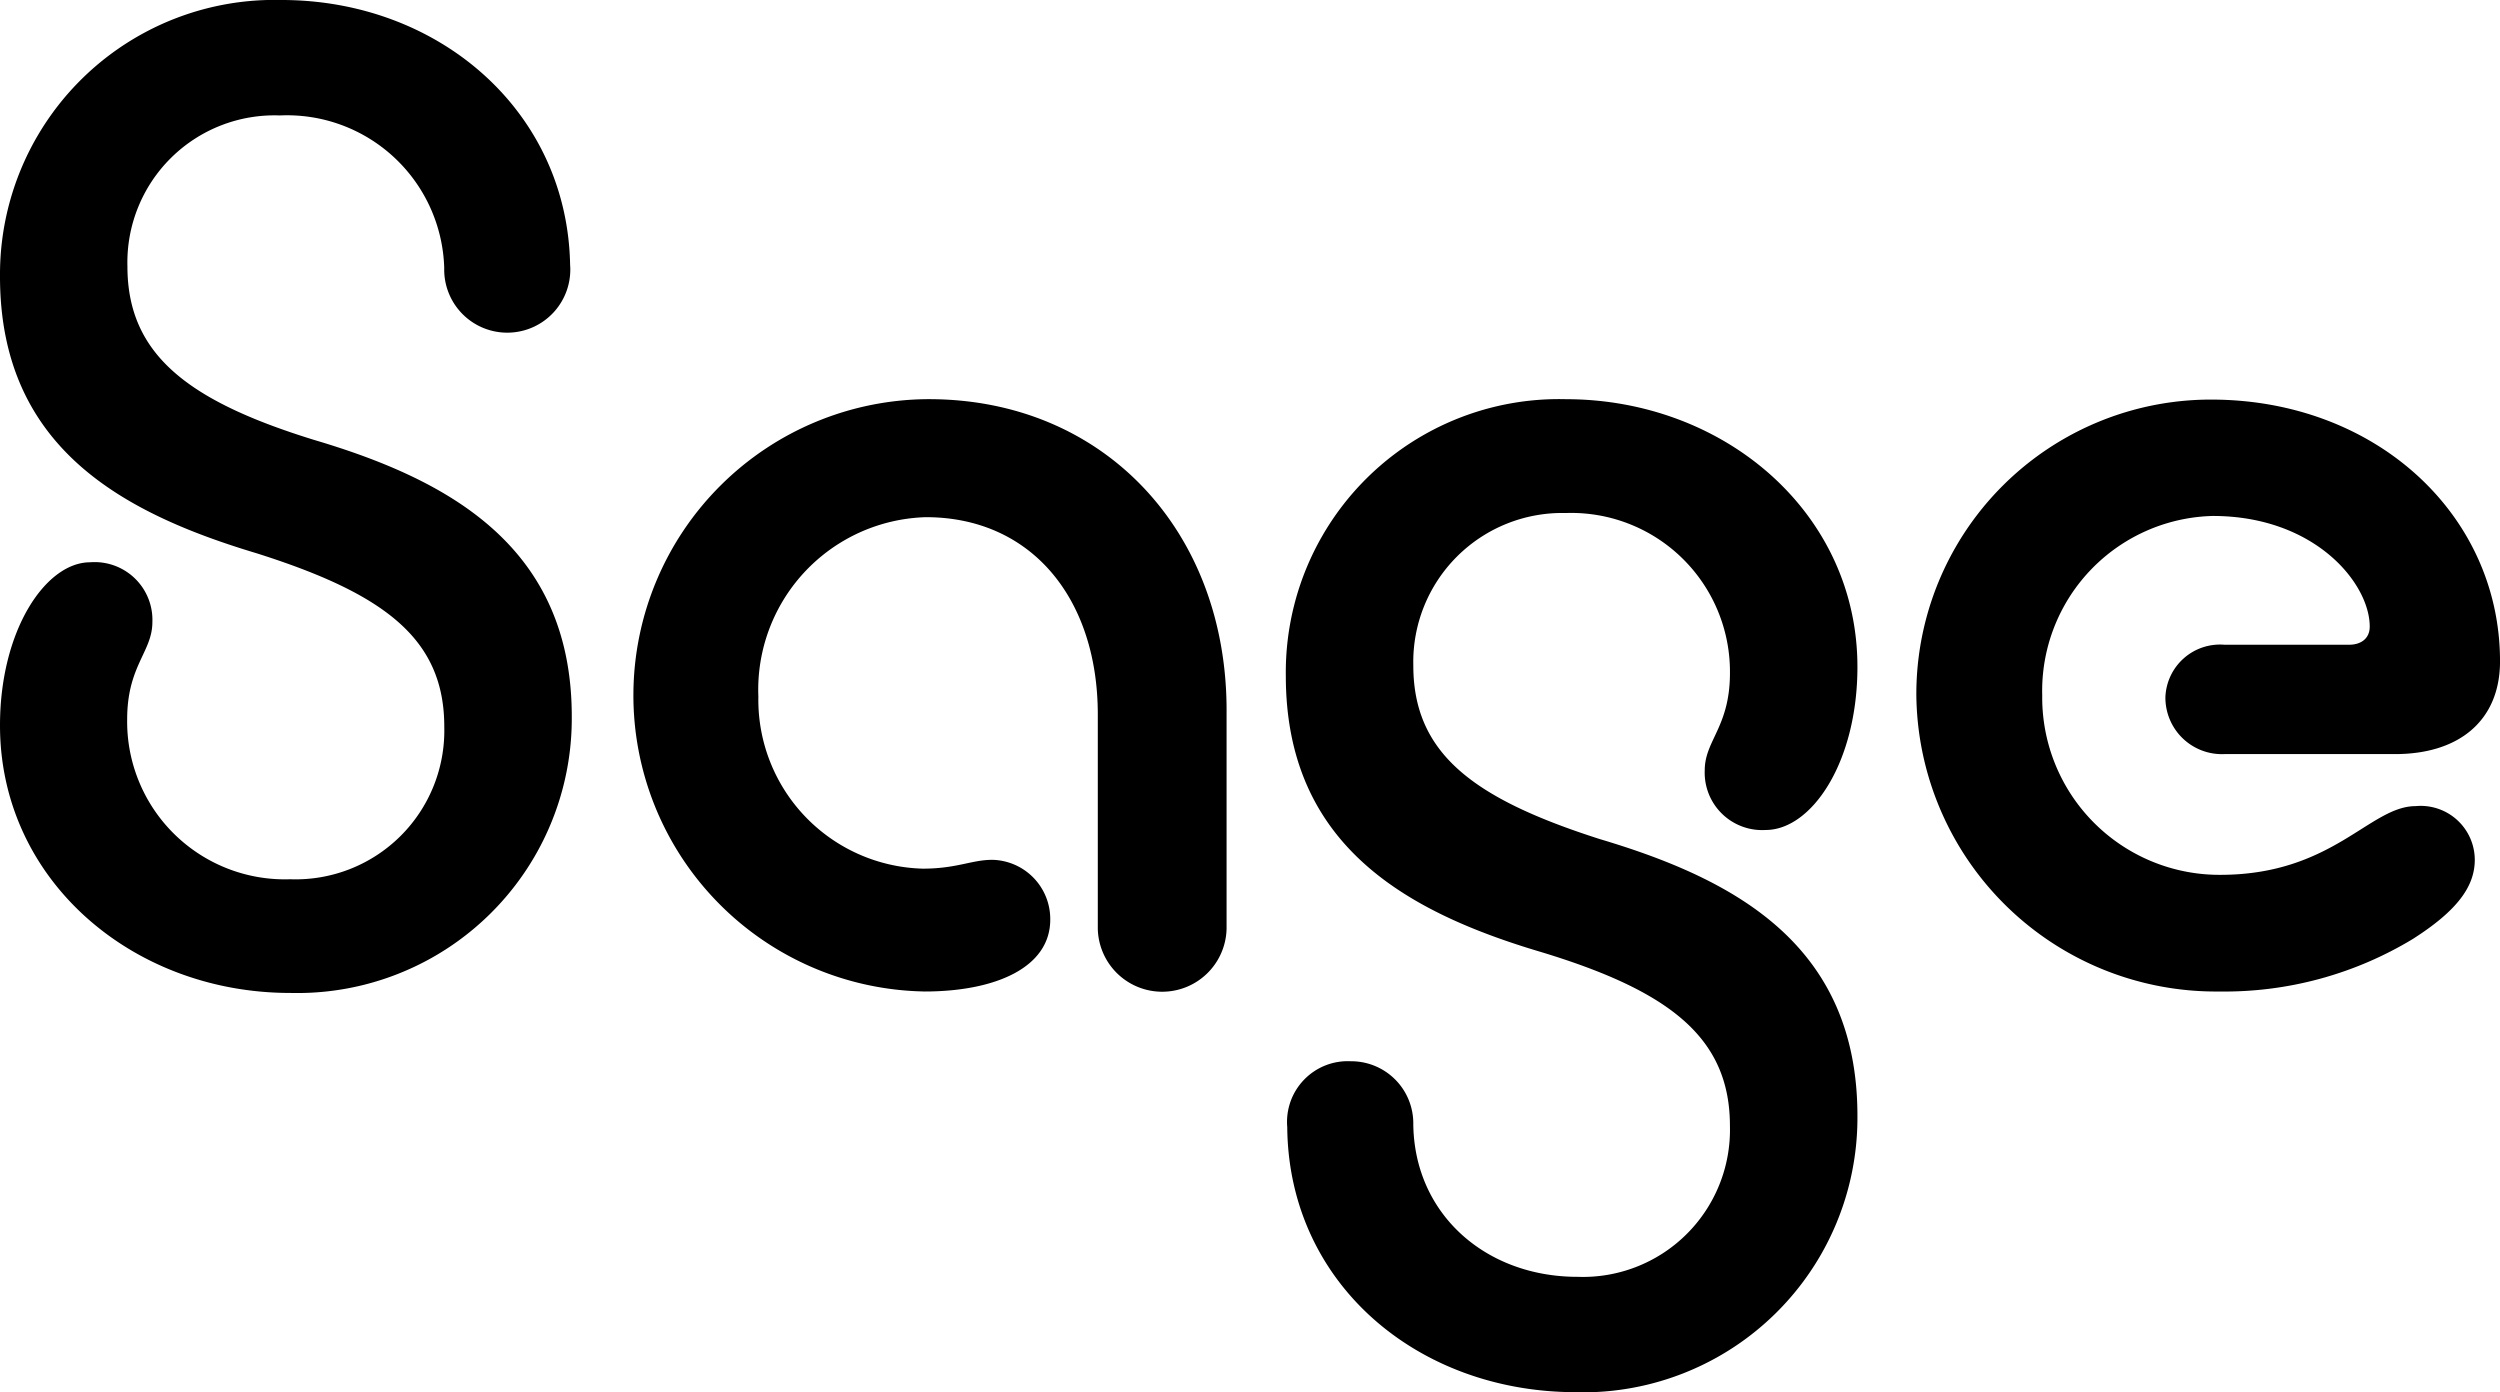 <?xml version="1.0" encoding="UTF-8"?>
<svg xmlns="http://www.w3.org/2000/svg" xmlns:xlink="http://www.w3.org/1999/xlink" id="Groupe_624" data-name="Groupe 624" width="107.062" height="59.624" viewBox="0 0 107.062 59.624">
  <defs>
    <clipPath id="clip-path">
      <rect id="Rectangle_240" data-name="Rectangle 240" width="107.062" height="59.623" fill="none"></rect>
    </clipPath>
  </defs>
  <g id="Groupe_558" data-name="Groupe 558" clip-path="url(#clip-path)">
    <path id="Tracé_1557" data-name="Tracé 1557" d="M12.054,0A11.757,11.757,0,0,0,0,11.841c0,7.3,5.205,10.115,10.974,11.848,5.46,1.726,8.052,3.644,8.052,7.426a6.37,6.37,0,0,1-6.594,6.539,6.755,6.755,0,0,1-6.986-6.849c0-2.3,1.08-2.888,1.08-4.167A2.474,2.474,0,0,0,3.858,24.08C1.967,24.08,0,26.968,0,31.067c0,6.6,5.652,11.456,12.432,11.456A11.757,11.757,0,0,0,24.486,30.682c0-7.241-5.205-10.115-11.029-11.841-5.391-1.664-8-3.651-8-7.433a6.3,6.3,0,0,1,6.526-6.464,6.734,6.734,0,0,1,7.041,6.532,2.7,2.7,0,1,0,5.391-.138C24.294,4.738,18.779,0,12.054,0ZM39.586,42.461c3.046,0,5.391-1.025,5.391-3.081a2.536,2.536,0,0,0-2.482-2.558c-.887,0-1.52.378-2.977.378a7.234,7.234,0,0,1-7.041-7.364,7.393,7.393,0,0,1,7.172-7.688c4.5,0,7.364,3.459,7.364,8.451v9.166a2.758,2.758,0,0,0,5.515,0V30.413c0-7.681-5.26-13.319-12.755-13.319a12.684,12.684,0,0,0-.186,25.366m27.9,17.163A11.757,11.757,0,0,0,79.544,47.783c0-7.3-5.205-10.115-11.029-11.848-5.391-1.726-7.99-3.644-7.99-7.433a6.38,6.38,0,0,1,6.526-6.532,6.8,6.8,0,0,1,7.034,6.849c0,2.31-1.08,2.888-1.08,4.167a2.46,2.46,0,0,0,2.606,2.558c1.967,0,3.933-2.888,3.933-6.986,0-6.6-5.7-11.463-12.494-11.463A11.7,11.7,0,0,0,55.065,28.942c0,7.241,5.137,10.115,10.974,11.841,5.46,1.664,8.045,3.651,8.045,7.433a6.3,6.3,0,0,1-6.526,6.464c-3.933,0-6.986-2.682-7.034-6.532a2.659,2.659,0,0,0-2.675-2.7,2.6,2.6,0,0,0-2.723,2.819c.055,6.684,5.57,11.353,12.363,11.353M95.022,42.461a15.576,15.576,0,0,0,8.306-2.249c1.9-1.21,2.654-2.249,2.654-3.39a2.315,2.315,0,0,0-2.53-2.3c-1.973,0-3.548,2.943-8.375,2.943a7.593,7.593,0,0,1-7.619-7.681,7.492,7.492,0,0,1,7.3-7.688c4.38,0,6.725,2.888,6.725,4.738,0,.516-.378.777-.887.777H95.263a2.341,2.341,0,0,0-2.53,2.242,2.421,2.421,0,0,0,2.53,2.441h7.3c2.792,0,4.5-1.472,4.5-3.974,0-6.278-5.322-11.208-12.377-11.208A12.612,12.612,0,0,0,82.067,29.781,12.828,12.828,0,0,0,95.022,42.461Z"></path>
  </g>
</svg>
